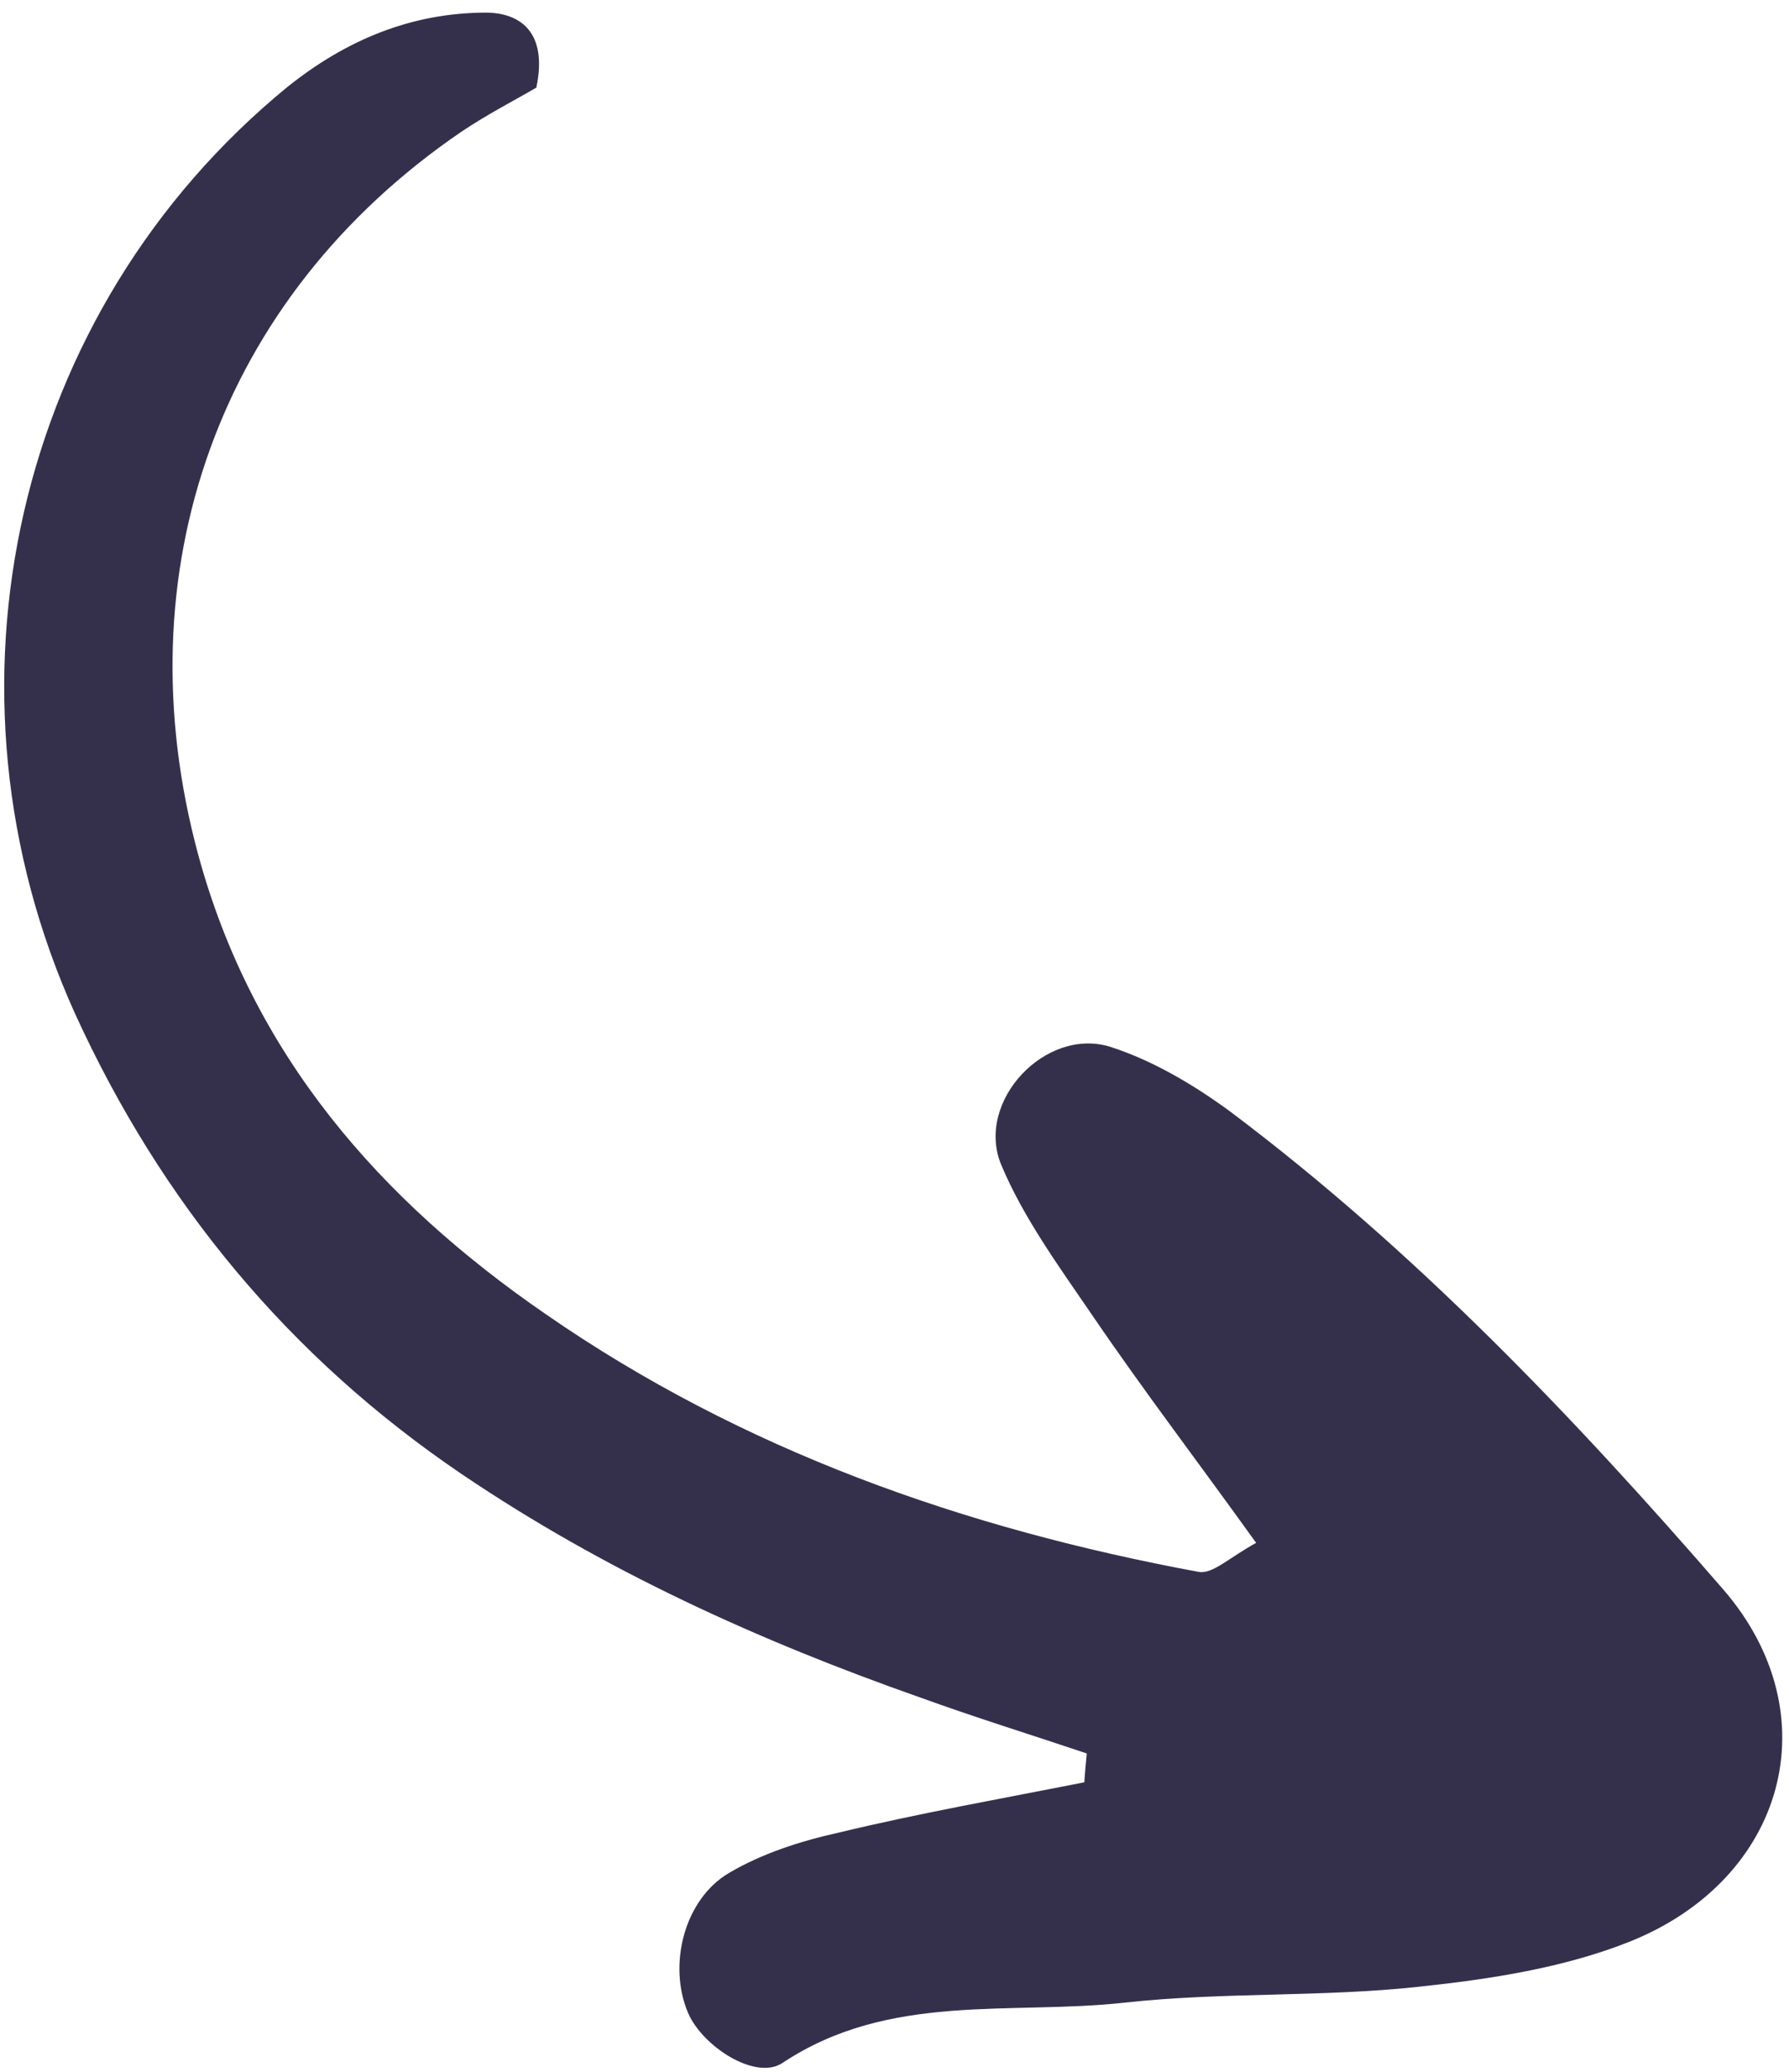 <?xml version="1.0" encoding="UTF-8"?> <svg xmlns="http://www.w3.org/2000/svg" width="101" height="117" viewBox="0 0 101 117" fill="none"><path d="M61.219 100.639C56.601 101.555 51.927 102.376 47.298 103.493C45.189 103.962 43.021 104.66 41.155 105.76C38.619 107.255 37.704 110.953 38.836 113.639C39.64 115.551 42.664 117.508 44.186 116.481C50.209 112.48 57.048 113.8 63.522 113.079C69.033 112.474 74.632 112.785 80.143 112.18C84.147 111.754 88.286 111.119 91.994 109.643C100.814 106.12 103.383 96.805 97.293 89.756C88.825 79.983 79.886 70.615 69.459 62.77C67.413 61.268 65.127 59.907 62.733 59.126C59.065 57.935 55.05 62.172 56.518 65.756C57.771 68.757 59.779 71.506 61.662 74.264C64.544 78.498 67.666 82.59 70.917 87.121C69.405 87.947 68.474 88.883 67.694 88.763C54.452 86.316 41.922 81.903 30.808 74.205C21.475 67.778 14.261 59.587 11.186 48.246C6.872 32.284 12.327 16.818 26.022 7.456C27.545 6.43 29.133 5.623 30.281 4.946C30.954 1.712 29.266 0.708 27.399 0.713C23.217 0.728 19.538 2.252 16.211 4.922C0.823 17.538 -4.049 38.915 4.238 57.241C9.109 67.91 16.309 76.626 26.079 83.246C34.124 88.691 42.838 92.646 51.949 95.851C55.065 96.981 58.22 97.958 61.355 99.011C61.313 99.487 61.252 100.039 61.219 100.639Z" fill="#34304C"></path></svg> 